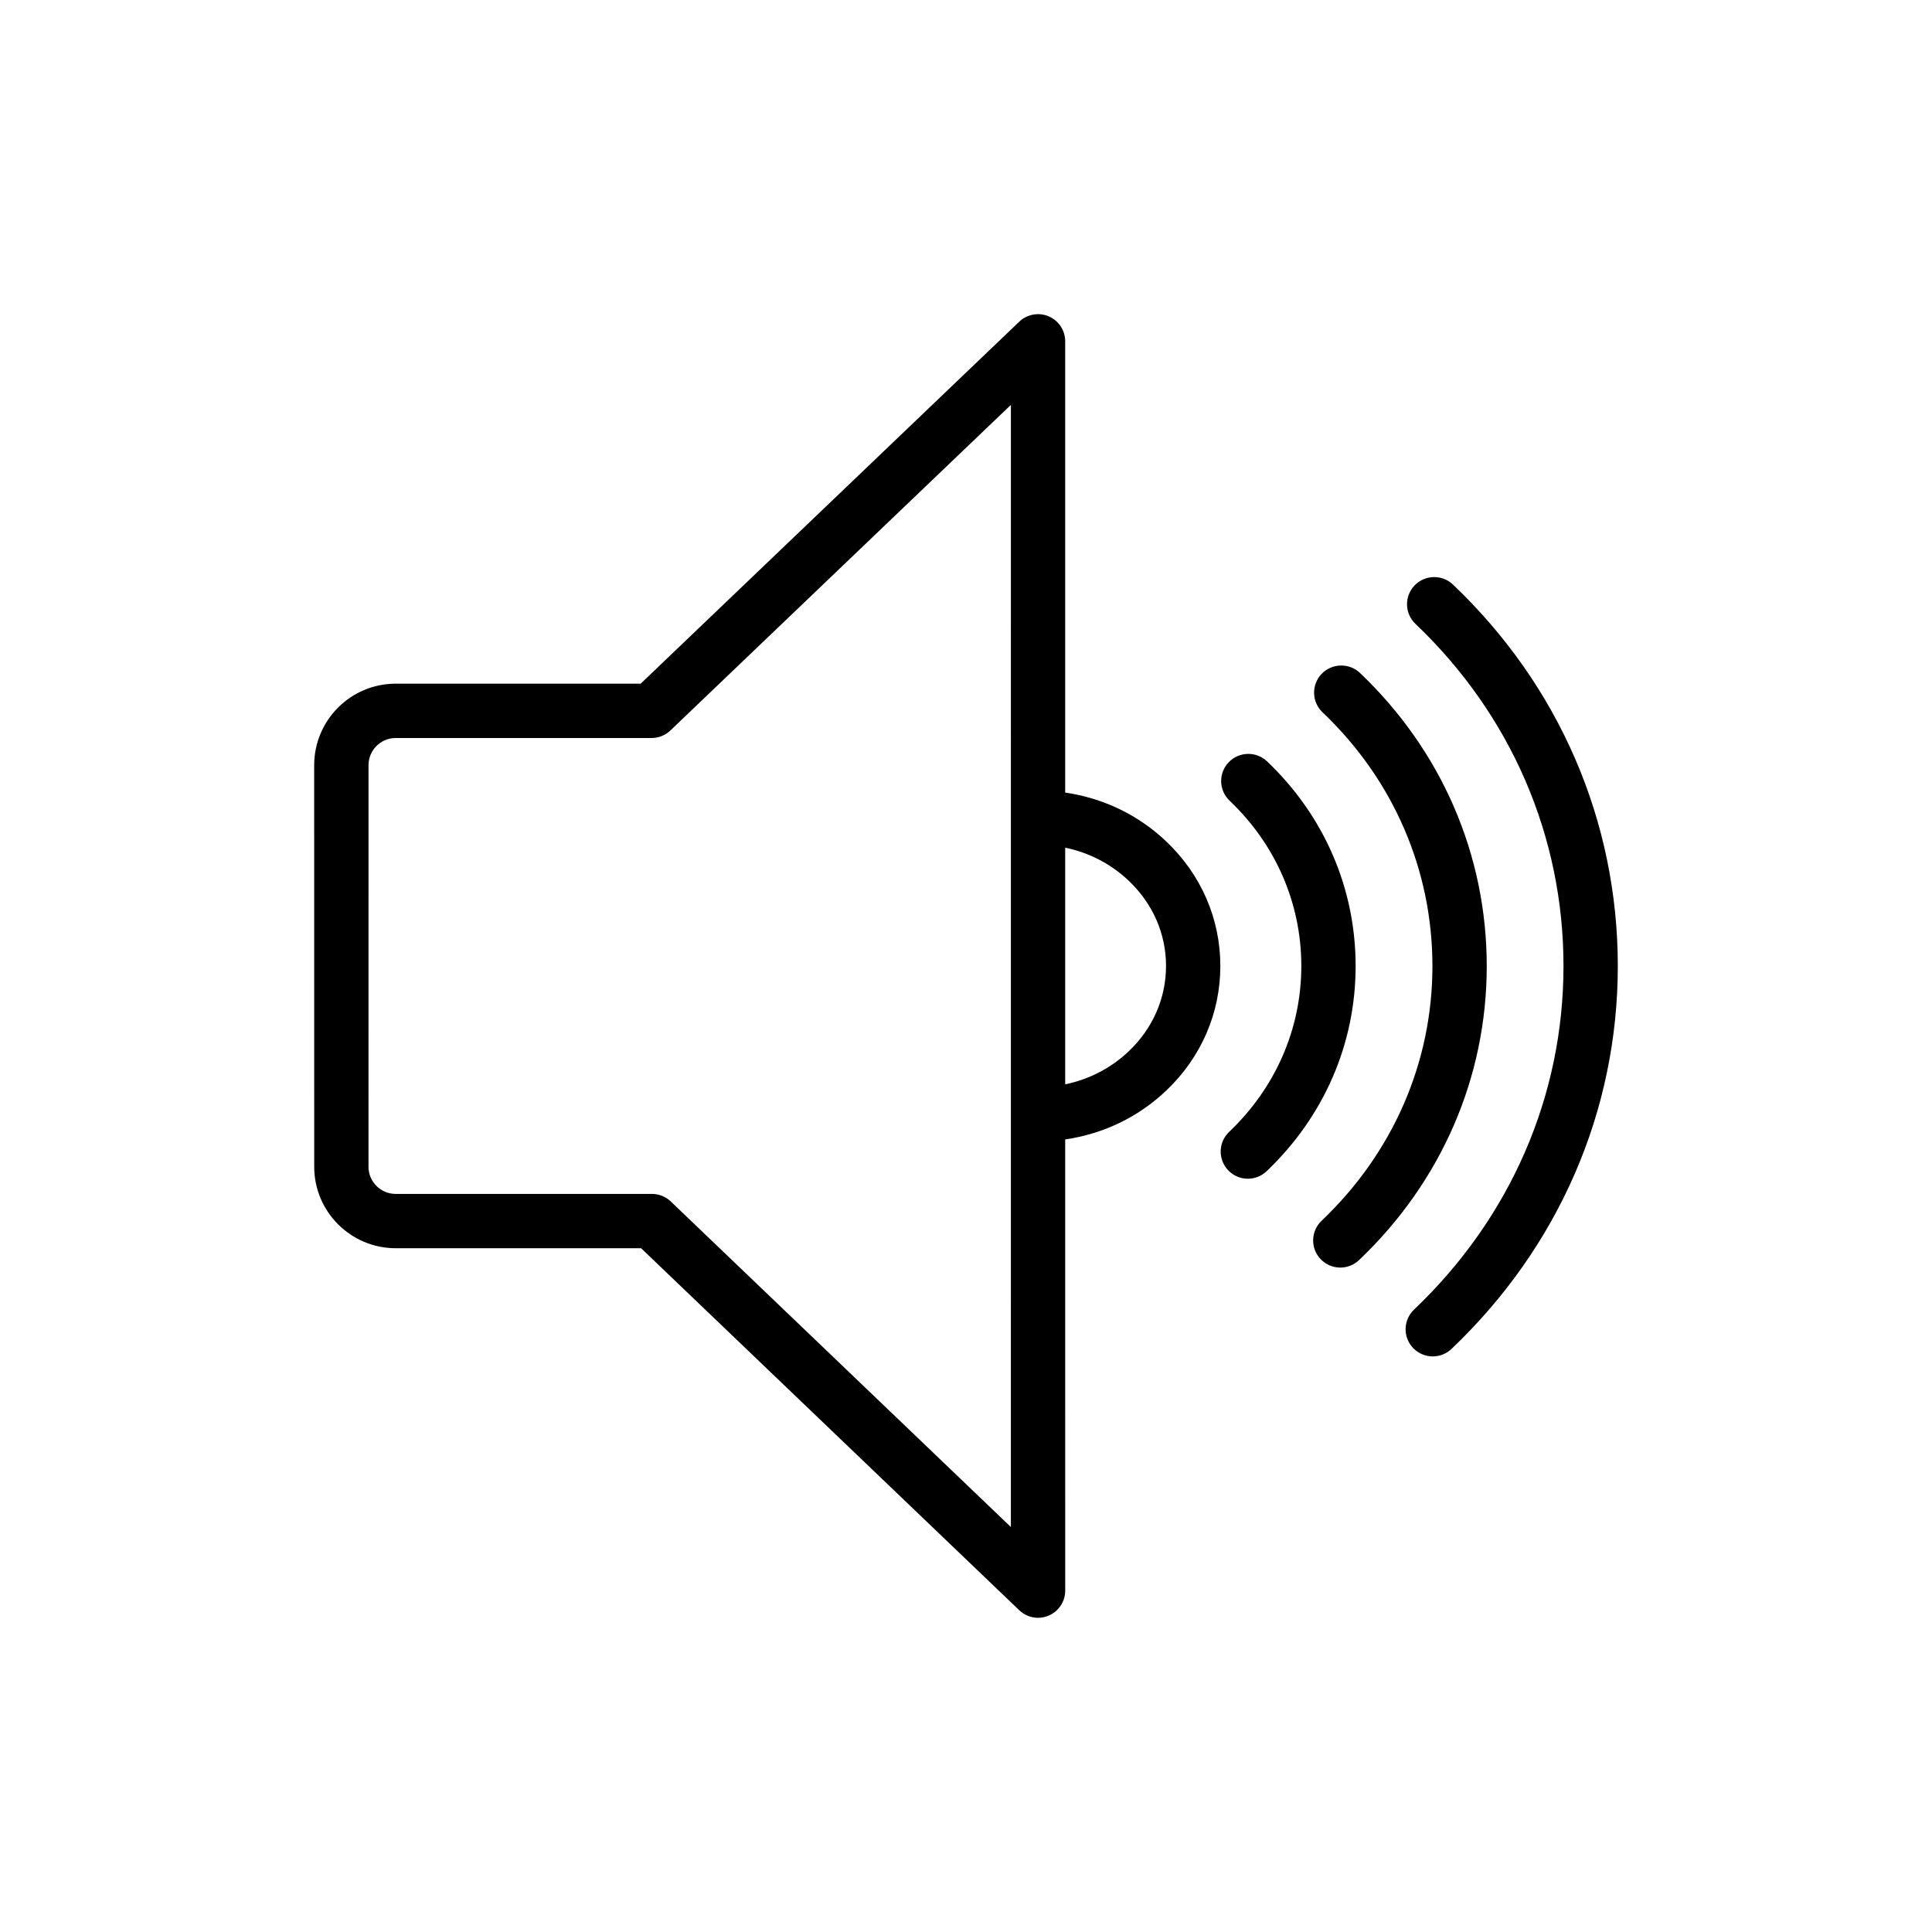 <?xml version="1.0" encoding="UTF-8"?>
<!-- Uploaded to: SVG Repo, www.svgrepo.com, Generator: SVG Repo Mixer Tools -->
<svg fill="#000000" width="800px" height="800px" version="1.1" viewBox="144 144 512 512" xmlns="http://www.w3.org/2000/svg">
 <g>
  <path d="m227.27 453.2c0 11.906 9.684 21.594 21.594 21.594h65.035l100.22 95.941c1.363 1.309 3.156 1.996 4.977 1.996 0.957 0 1.918-0.191 2.824-0.578 2.648-1.133 4.371-3.738 4.371-6.621l-0.004-119.57c10.07-1.461 19.418-5.914 26.828-13 9.215-8.773 14.281-20.473 14.289-32.965 0-12.484-5.074-24.184-14.273-32.941-7.422-7.098-16.77-11.555-26.844-13.016v-119.59c0-2.883-1.723-5.481-4.371-6.621-2.621-1.117-5.707-0.578-7.801 1.418l-100.33 95.934h-64.93c-11.906 0-21.594 9.684-21.594 21.594zm215.92-75.727c6.332 6.023 9.82 14.023 9.82 22.527-0.008 8.504-3.492 16.512-9.832 22.547-4.719 4.512-10.562 7.504-16.891 8.812v-62.719c6.328 1.316 12.176 4.309 16.902 8.832zm-201.53-30.691c0-3.973 3.227-7.199 7.199-7.199h67.82c1.855 0 3.633-0.719 4.977-1.996l90.238-86.289-0.004 297.38-90.133-86.281c-1.336-1.277-3.121-1.996-4.977-1.996h-67.926c-3.973 0-7.199-3.227-7.199-7.199z"/>
  <path d="m518.86 299.16c-2.742 2.883-2.629 7.438 0.254 10.176 25.293 24.074 39.227 56.285 39.227 90.691-0.008 34.41-14.07 66.738-39.605 91.027-2.883 2.742-2.996 7.297-0.254 10.176 1.414 1.484 3.316 2.234 5.215 2.234 1.785 0 3.57-0.66 4.961-1.98 28.418-27.031 44.07-63.059 44.078-101.46 0-38.383-15.52-74.301-43.695-101.12-2.871-2.727-7.426-2.613-10.18 0.254z"/>
  <path d="m504.41 322.34c-2.867-2.719-7.422-2.621-10.176 0.254-2.742 2.883-2.629 7.438 0.254 10.176 18.781 17.875 29.121 41.766 29.121 67.262-0.008 25.508-10.438 49.469-29.371 67.48-2.883 2.742-2.996 7.297-0.254 10.176 1.414 1.484 3.316 2.234 5.215 2.234 1.785 0 3.57-0.66 4.961-1.98 21.816-20.754 33.836-48.426 33.844-77.91-0.008-29.473-11.934-57.066-33.594-77.691z"/>
  <path d="m469.48 454.14c1.414 1.484 3.316 2.234 5.215 2.234 1.785 0 3.57-0.66 4.961-1.98 15.211-14.48 23.594-33.781 23.602-54.367 0-20.586-8.336-39.852-23.477-54.262-2.867-2.719-7.438-2.621-10.176 0.254-2.742 2.883-2.629 7.438 0.254 10.176 12.258 11.66 19.004 27.23 19.004 43.832-0.008 16.602-6.805 32.203-19.133 43.938-2.879 2.738-2.992 7.293-0.25 10.176z"/>
 </g>
</svg>